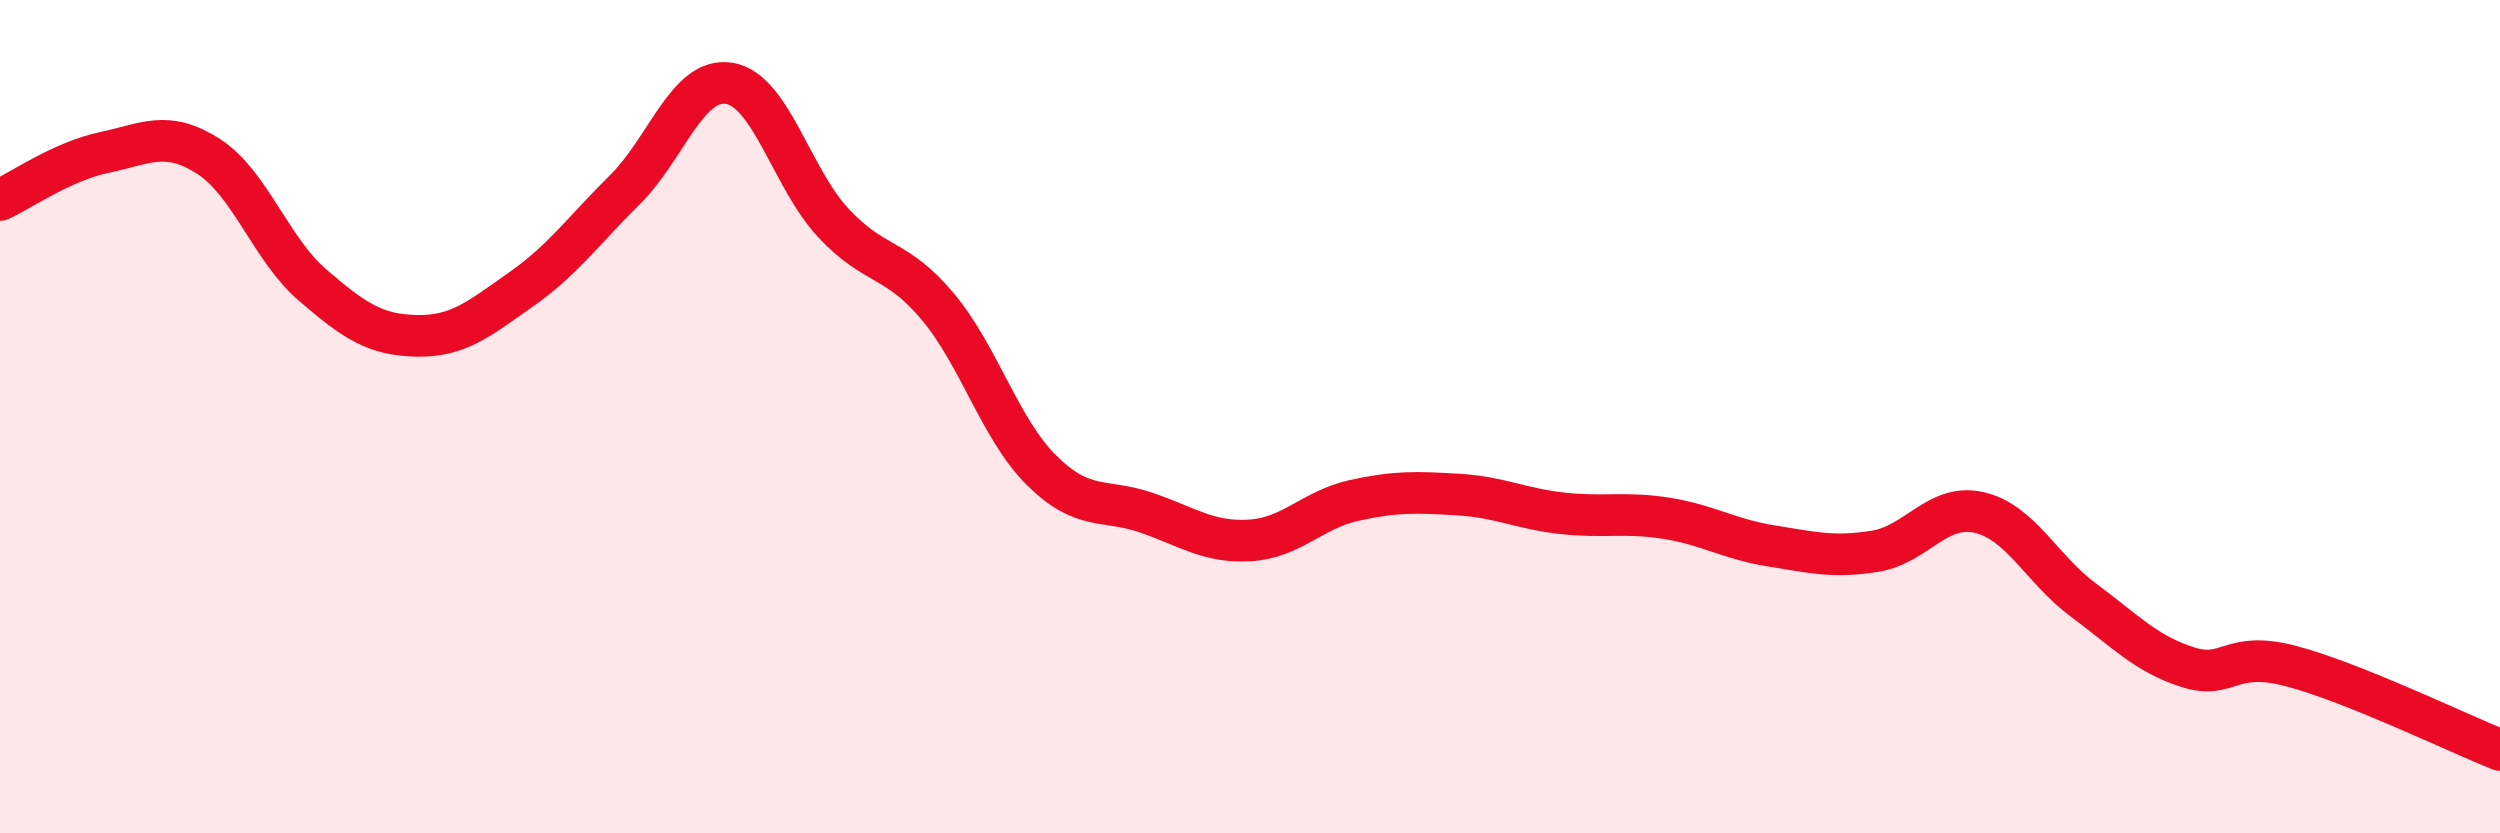 
    <svg width="60" height="20" viewBox="0 0 60 20" xmlns="http://www.w3.org/2000/svg">
      <path
        d="M 0,4.8 C 0.5,4.57 1.5,3.87 2.5,3.66 C 3.5,3.45 4,3.11 5,3.75 C 6,4.39 6.5,5.98 7.5,6.84 C 8.5,7.7 9,8.04 10,8.06 C 11,8.08 11.5,7.65 12.5,6.95 C 13.5,6.25 14,5.54 15,4.55 C 16,3.56 16.5,1.84 17.5,2 C 18.5,2.16 19,4.28 20,5.35 C 21,6.42 21.5,6.16 22.5,7.35 C 23.5,8.54 24,10.3 25,11.29 C 26,12.28 26.5,11.96 27.5,12.3 C 28.5,12.64 29,13.03 30,12.97 C 31,12.91 31.5,12.23 32.5,12.01 C 33.5,11.79 34,11.81 35,11.87 C 36,11.93 36.5,12.21 37.5,12.32 C 38.5,12.43 39,12.28 40,12.44 C 41,12.6 41.5,12.94 42.5,13.1 C 43.5,13.26 44,13.39 45,13.23 C 46,13.07 46.5,12.07 47.5,12.3 C 48.5,12.53 49,13.66 50,14.4 C 51,15.14 51.5,15.69 52.5,16.01 C 53.5,16.33 53.5,15.59 55,15.99 C 56.5,16.39 59,17.6 60,18L60 20L0 20Z"
        fill="#EB0A25"
        opacity="0.1"
        stroke-linecap="round"
        stroke-linejoin="round"
      />
      <path
        d="M 0,4.8 C 0.5,4.57 1.5,3.87 2.5,3.66 C 3.5,3.45 4,3.11 5,3.75 C 6,4.39 6.5,5.98 7.5,6.84 C 8.5,7.7 9,8.04 10,8.06 C 11,8.08 11.5,7.65 12.5,6.95 C 13.5,6.25 14,5.54 15,4.55 C 16,3.56 16.5,1.84 17.5,2 C 18.5,2.16 19,4.28 20,5.35 C 21,6.42 21.5,6.16 22.5,7.35 C 23.5,8.54 24,10.3 25,11.29 C 26,12.28 26.5,11.96 27.5,12.3 C 28.5,12.64 29,13.03 30,12.97 C 31,12.91 31.5,12.23 32.5,12.01 C 33.5,11.79 34,11.81 35,11.87 C 36,11.93 36.5,12.21 37.5,12.32 C 38.5,12.43 39,12.28 40,12.44 C 41,12.6 41.5,12.94 42.5,13.1 C 43.5,13.26 44,13.39 45,13.23 C 46,13.07 46.5,12.07 47.5,12.3 C 48.5,12.53 49,13.66 50,14.4 C 51,15.14 51.5,15.69 52.5,16.01 C 53.5,16.33 53.5,15.59 55,15.99 C 56.5,16.39 59,17.6 60,18"
        stroke="#EB0A25"
        stroke-width="1"
        fill="none"
        stroke-linecap="round"
        stroke-linejoin="round"
      />
    </svg>
  